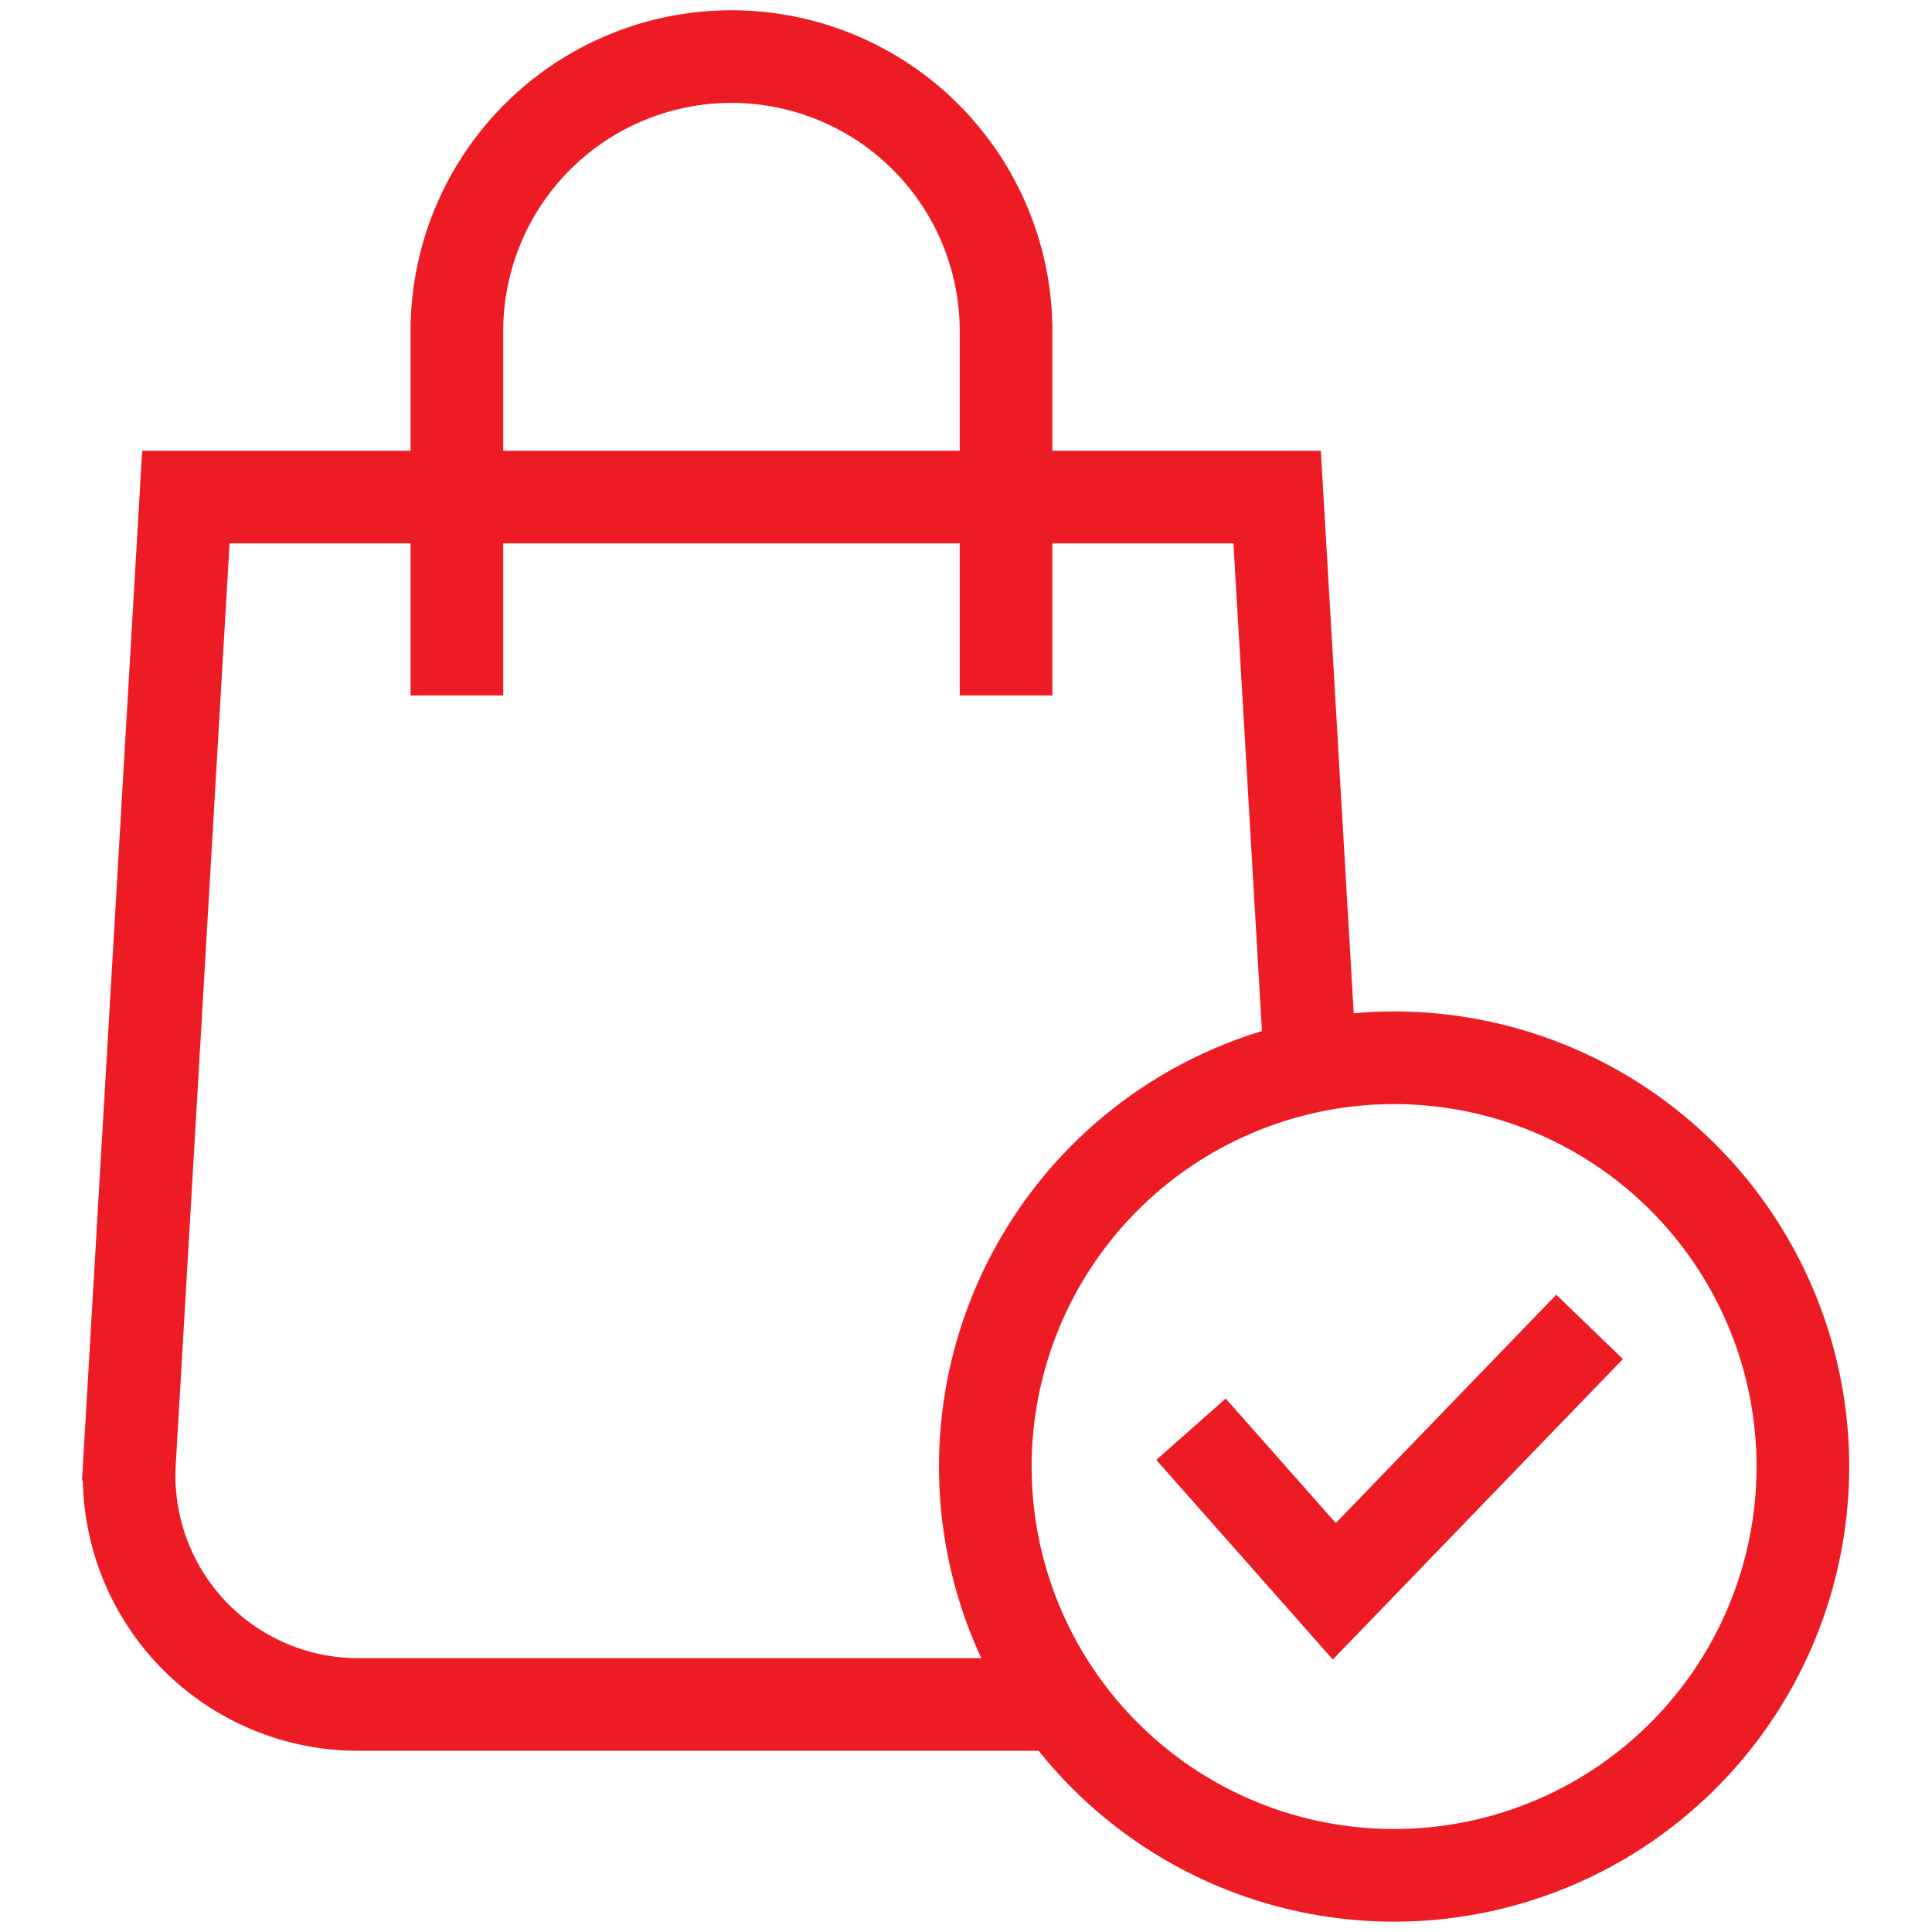 <svg xmlns="http://www.w3.org/2000/svg" xmlns:xlink="http://www.w3.org/1999/xlink" width="27.11" height="27.11" viewBox="0 0 27.11 27.11">
  <defs>
    <clipPath id="clip-path">
      <path id="path3075" d="M0-682.665H27.11v27.11H0Z" transform="translate(0 682.665)"/>
    </clipPath>
  </defs>
  <g id="g3069" transform="translate(0 682.665)">
    <g id="g3071" transform="translate(0 -682.665)">
      <g id="g3073" clip-path="url(#clip-path)">
        <g id="g3079" transform="translate(6.411 0.794)">
          <path id="path3081" d="M-186.352-216.78v-5.112a3.853,3.853,0,0,0-3.853-3.853h0a3.853,3.853,0,0,0-3.853,3.853v5.112" transform="translate(194.058 225.745)" fill="rgba(0,0,0,0)" stroke="#ed1c24" stroke-miterlimit="10" stroke-width="1.3"/>
        </g>
        <g id="g3083" transform="translate(1.811 6.975)">
          <path id="path3085" d="M-400.84-193.189l-.467-7.989H-416.62l-.791,13.542a3.212,3.212,0,0,0,3.206,3.4h9.872" transform="translate(417.417 201.178)" fill="rgba(0,0,0,0)" stroke="#ed1c24" stroke-miterlimit="10" stroke-width="1.3"/>
        </g>
        <g id="g3087" transform="translate(16.712 18.619)">
          <path id="path3089" d="M0-34.725l2.011,2.274,3.582-3.71" transform="translate(0 36.161)" fill="rgba(0,0,0,0)" stroke="#ed1c24" stroke-miterlimit="10" stroke-width="1.3"/>
        </g>
        <g id="g3091" transform="translate(13.825 14.843)">
          <path id="path3093" d="M-277.416-138.708a5.736,5.736,0,0,1-5.736,5.736,5.736,5.736,0,0,1-5.736-5.736,5.736,5.736,0,0,1,5.736-5.736A5.736,5.736,0,0,1-277.416-138.708Z" transform="translate(288.889 144.444)" fill="rgba(0,0,0,0)" stroke="#ed1c24" stroke-miterlimit="10" stroke-width="1.3"/>
        </g>
      </g>
    </g>
  </g>
</svg>
